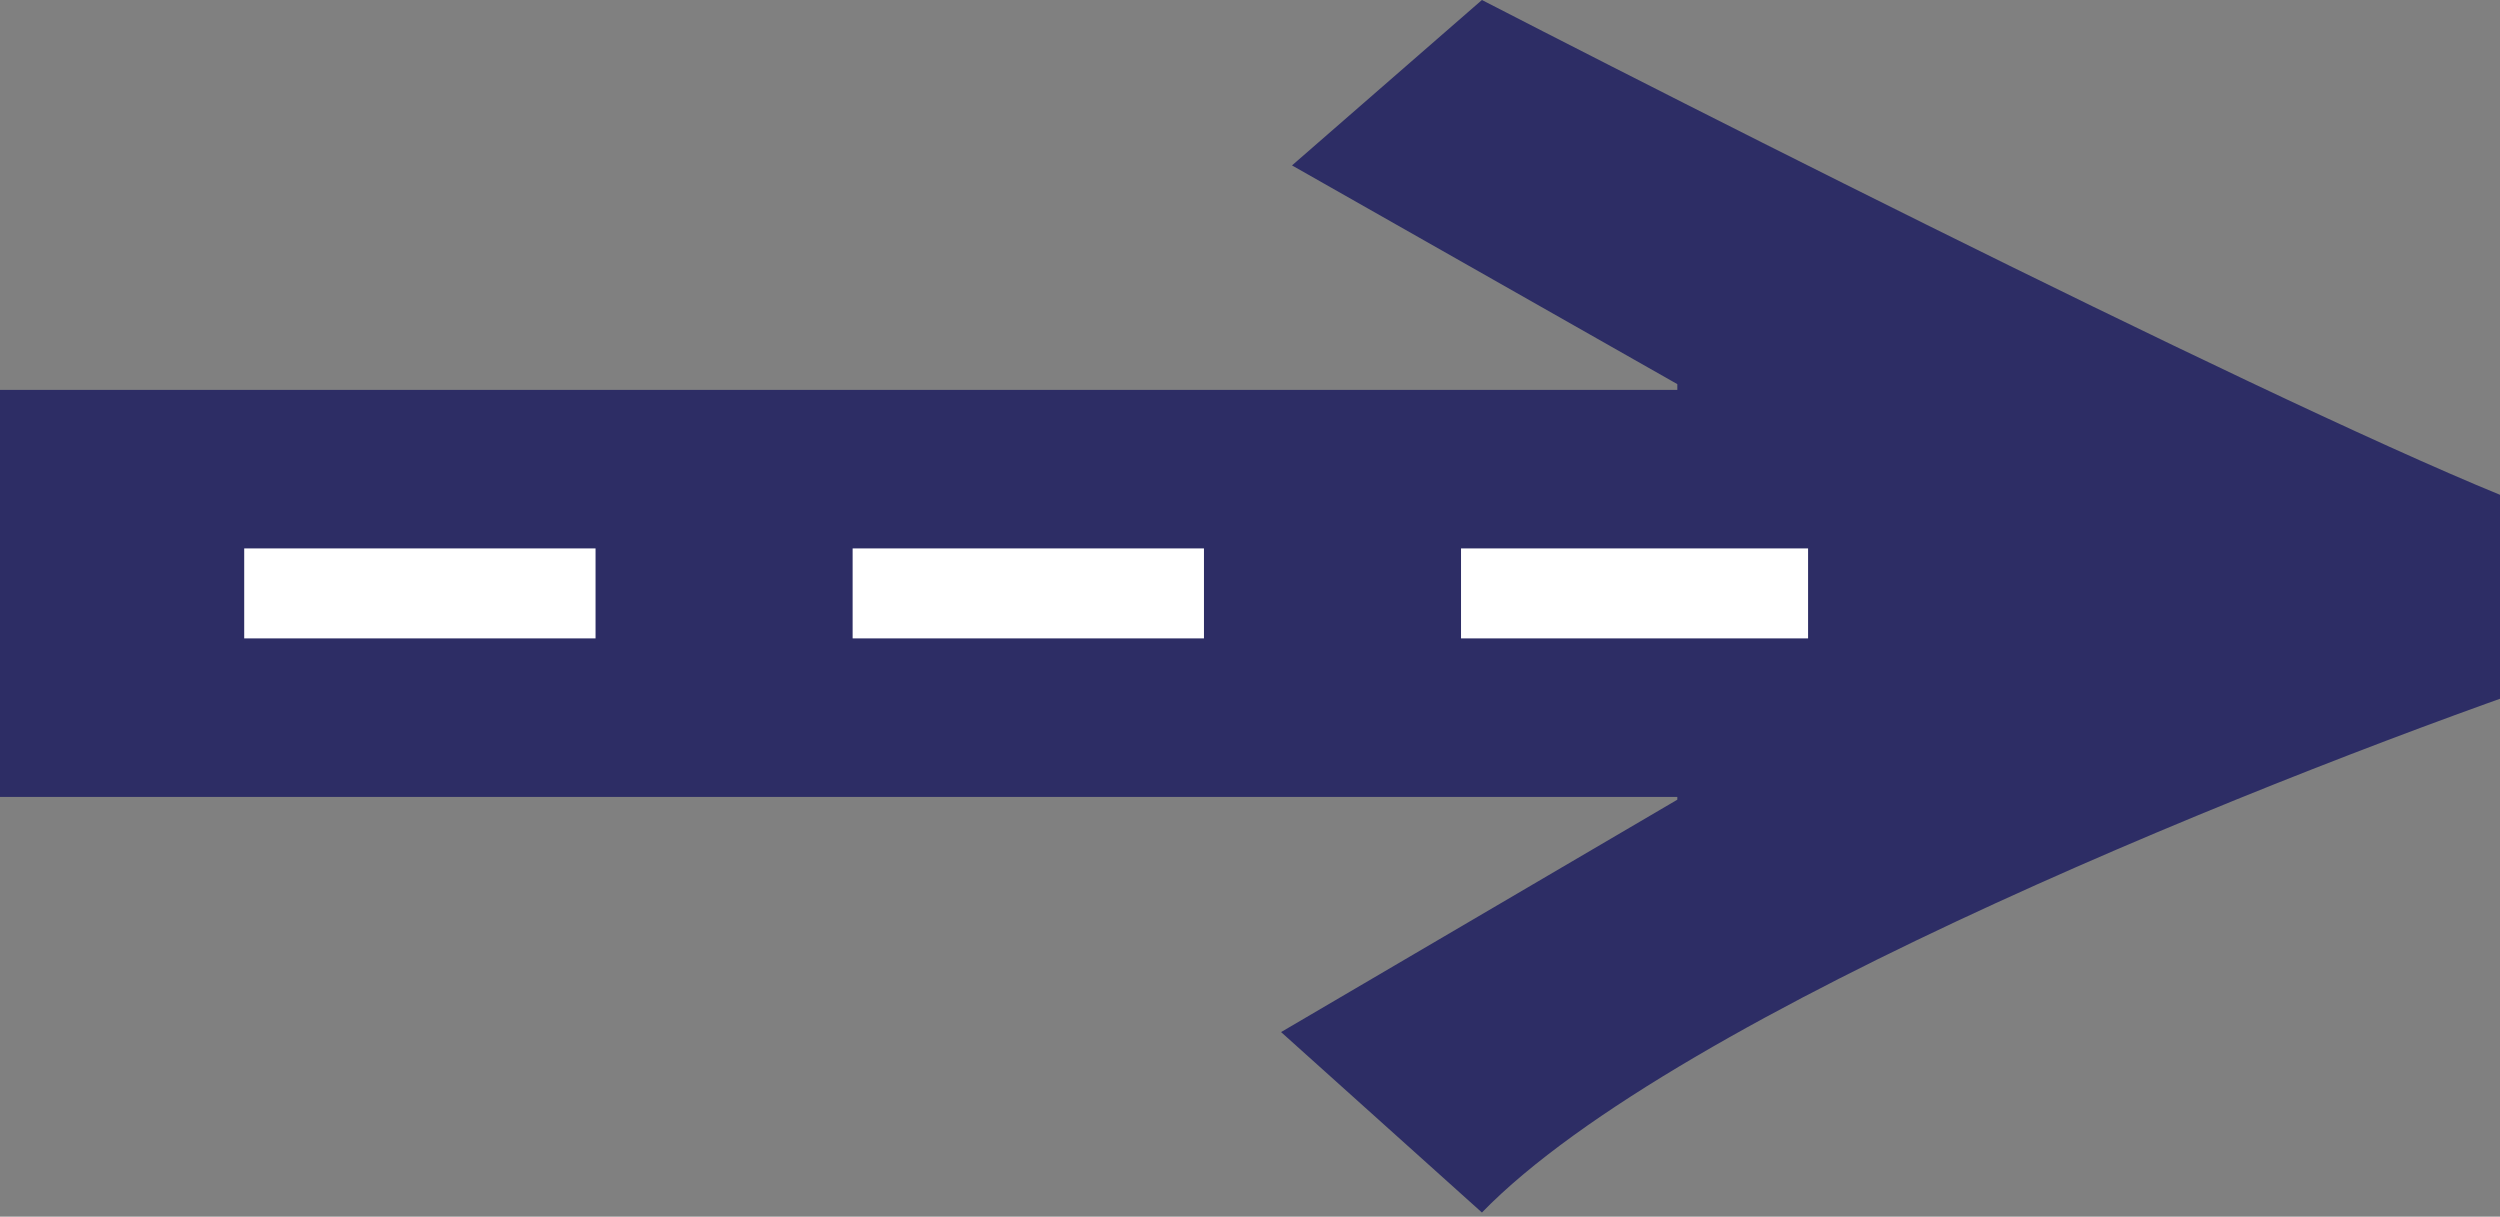<svg width="300" height="146" viewBox="0 0 300 146" fill="none" xmlns="http://www.w3.org/2000/svg">
<rect x="0" y="0" width="300" height="146" fill="#808080" stroke="none"/>
<rect y="46.787" width="256.557" height="48.844" fill="#2D2D65"/>
<path d="M309 62.663C292.473 58.07 214.668 18.974 177.831 0L155.041 19.849L201.278 46.095V95.963L153.729 123.849L177.831 145.502C201.31 121.356 275.06 92.245 309 80.707V62.663Z" fill="#2D2D65"/>
<rect x="29.306" y="65.81" width="42.16" height="10.797" fill="white"/>
<rect x="102.315" y="65.81" width="42.16" height="10.797" fill="white"/>
<rect x="175.323" y="65.81" width="41.646" height="10.797" fill="white"/>
</svg>
